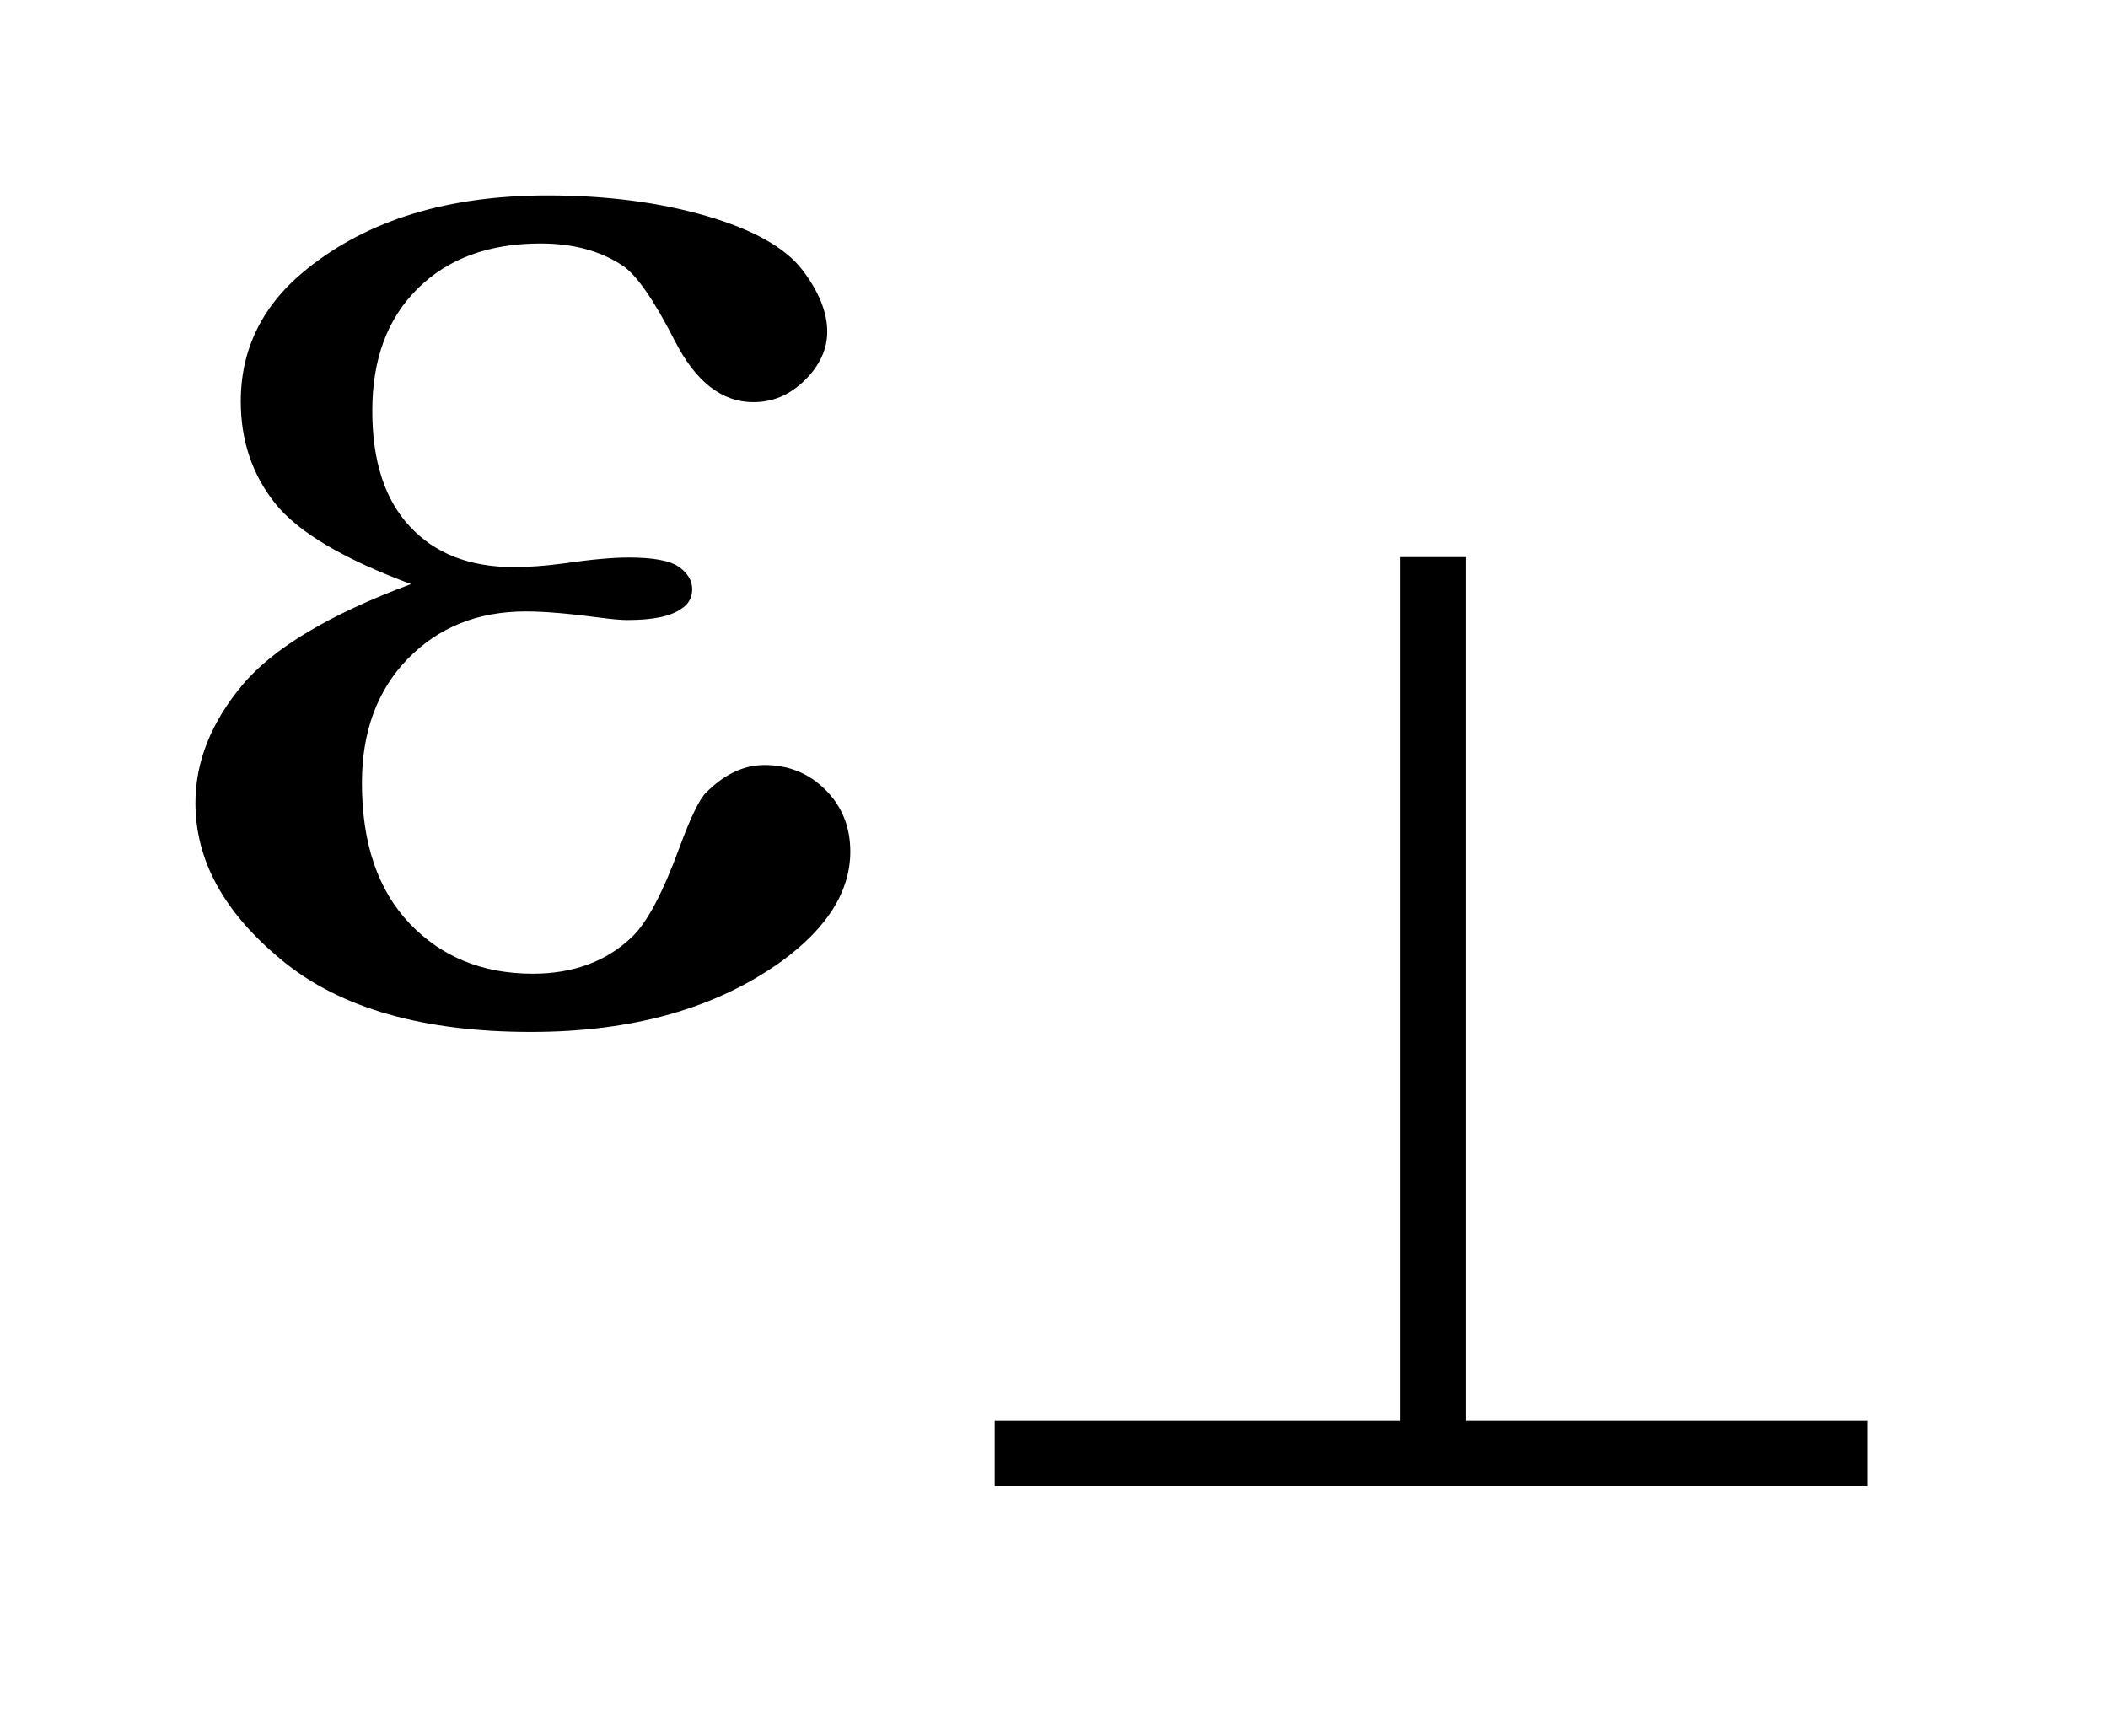 <?xml version="1.0" encoding="UTF-8"?>
<!DOCTYPE svg PUBLIC '-//W3C//DTD SVG 1.0//EN'
          'http://www.w3.org/TR/2001/REC-SVG-20010904/DTD/svg10.dtd'>
<svg stroke-dasharray="none" shape-rendering="auto" xmlns="http://www.w3.org/2000/svg" font-family="'Dialog'" text-rendering="auto" width="17" fill-opacity="1" color-interpolation="auto" color-rendering="auto" preserveAspectRatio="xMidYMid meet" font-size="12px" viewBox="0 0 17 14" fill="black" xmlns:xlink="http://www.w3.org/1999/xlink" stroke="black" image-rendering="auto" stroke-miterlimit="10" stroke-linecap="square" stroke-linejoin="miter" font-style="normal" stroke-width="1" height="14" stroke-dashoffset="0" font-weight="normal" stroke-opacity="1"
><!--Generated by the Batik Graphics2D SVG Generator--><defs id="genericDefs"
  /><g
  ><defs id="defs1"
    ><clipPath clipPathUnits="userSpaceOnUse" id="clipPath1"
      ><path d="M-1 -1 L9.555 -1 L9.555 7.606 L-1 7.606 L-1 -1 Z"
      /></clipPath
      ><clipPath clipPathUnits="userSpaceOnUse" id="clipPath2"
      ><path d="M-0 -0 L-0 6.606 L8.555 6.606 L8.555 -0 Z"
      /></clipPath
    ></defs
    ><g transform="scale(1.576,1.576) translate(1,1)"
    ><path d="M6.503 1.851 L6.503 6.269 L8.555 6.269 L8.555 6.606 L4.09 6.606 L4.09 6.269 L6.163 6.269 L6.163 1.851 L6.503 1.851 Z" stroke="none" clip-path="url(#clipPath2)"
    /></g
    ><g transform="matrix(1.576,0,0,1.576,1.576,1.576)"
    ><path d="M1.103 1.989 C0.757 1.86 0.525 1.723 0.408 1.576 C0.291 1.429 0.232 1.256 0.232 1.054 C0.232 0.782 0.346 0.555 0.575 0.373 C0.886 0.125 1.294 0 1.801 0 C2.102 0 2.373 0.035 2.614 0.105 C2.854 0.175 3.017 0.267 3.104 0.379 C3.19 0.491 3.233 0.598 3.233 0.697 C3.233 0.787 3.195 0.87 3.119 0.945 C3.042 1.021 2.955 1.058 2.855 1.058 C2.694 1.058 2.56 0.954 2.453 0.744 C2.346 0.534 2.257 0.407 2.187 0.36 C2.073 0.284 1.933 0.246 1.766 0.246 C1.502 0.246 1.293 0.323 1.138 0.476 C0.982 0.63 0.905 0.838 0.905 1.102 C0.905 1.36 0.969 1.557 1.098 1.695 C1.226 1.833 1.404 1.902 1.629 1.902 C1.705 1.902 1.789 1.896 1.879 1.884 C2.023 1.863 2.135 1.853 2.217 1.853 C2.343 1.853 2.429 1.869 2.474 1.901 C2.519 1.933 2.542 1.971 2.542 2.015 C2.542 2.059 2.523 2.093 2.485 2.116 C2.433 2.154 2.341 2.173 2.209 2.173 C2.18 2.173 2.131 2.169 2.064 2.16 C1.912 2.14 1.788 2.129 1.691 2.129 C1.445 2.129 1.244 2.21 1.087 2.371 C0.93 2.532 0.852 2.745 0.852 3.007 C0.852 3.315 0.933 3.554 1.096 3.726 C1.259 3.897 1.469 3.983 1.726 3.983 C1.934 3.983 2.104 3.92 2.235 3.794 C2.312 3.72 2.392 3.568 2.477 3.337 C2.533 3.185 2.578 3.091 2.613 3.056 C2.707 2.962 2.806 2.915 2.912 2.915 C3.035 2.915 3.139 2.957 3.224 3.042 C3.309 3.127 3.351 3.232 3.351 3.358 C3.351 3.56 3.235 3.746 3.004 3.916 C2.667 4.16 2.238 4.281 1.717 4.281 C1.166 4.281 0.742 4.16 0.446 3.917 C0.148 3.673 0 3.405 0 3.109 C0 2.898 0.08 2.698 0.239 2.507 C0.398 2.316 0.687 2.144 1.103 1.989 Z" stroke="none" clip-path="url(#clipPath2)"
    /></g
  ></g
></svg
>
